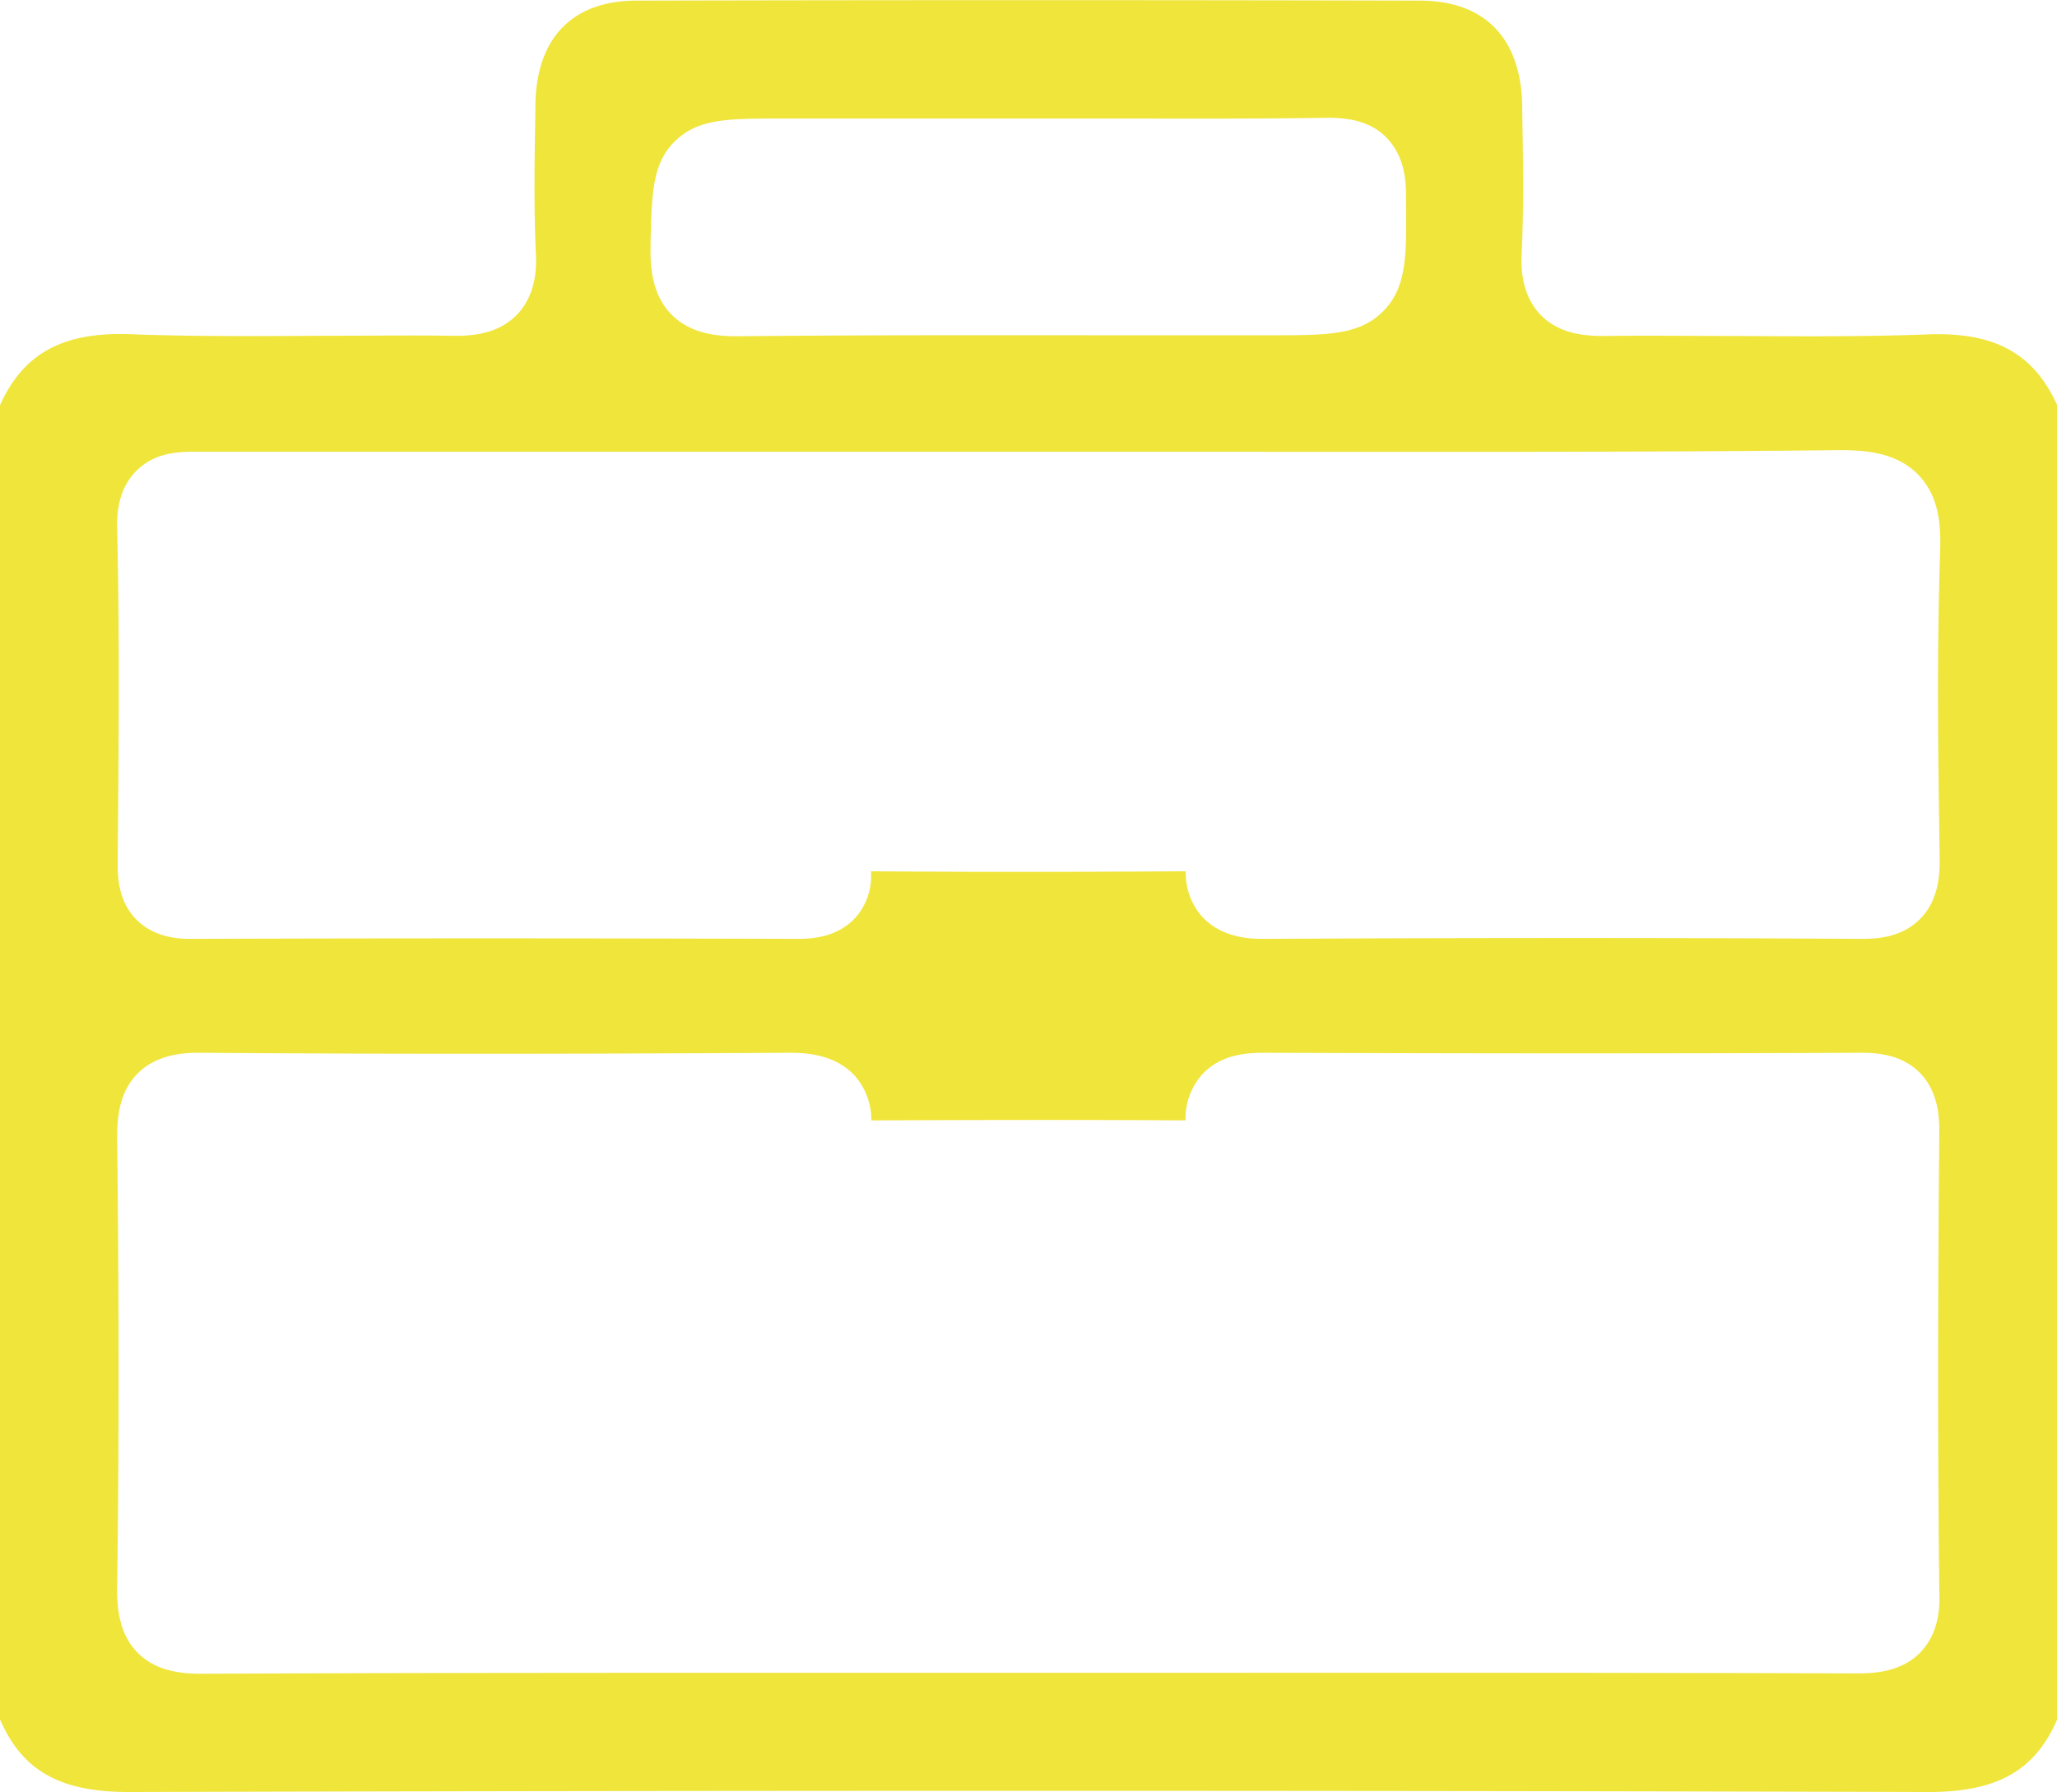 <?xml version="1.0" encoding="UTF-8"?> <svg xmlns="http://www.w3.org/2000/svg" id="Слой_1" data-name="Слой 1" viewBox="0 0 301.95 263.06"> <defs> <style>.cls-1{fill:#f0e53b;}</style> </defs> <path class="cls-1" d="M0,59.47V252.4c3.27,7.55,8.82,10.66,18.87,10.66H19c43.79-.12,87.89-.18,132-.18s88.19.06,132,.18h.13c10,0,15.58-3.11,18.85-10.66V59.47c-3.47-7.63-9.23-10.75-19-10.38-9.46.35-19,.29-28.28.23-6.33,0-12.87-.09-19.27,0-2.65,0-6.51-.24-9.27-3.09-3.06-3.15-2.85-7.54-2.79-9,.32-6.93.2-14.09.08-21l0-.9C223.19,5.53,217.9.12,208.48.09,170.22,0,131.53,0,93.47.09c-9.42,0-14.71,5.44-14.88,15.23v.88c-.12,6.93-.25,14.1.07,21,.07,1.45.27,5.84-2.78,9-2.76,2.85-6.61,3.13-9.28,3.09-6.4-.09-12.94,0-19.27,0-9.25.06-18.81.12-28.27-.23C9.23,48.72,3.47,51.84,0,59.47ZM281.81,242.65c-3,3-7.25,3-9.51,3-31.21-.11-62.94-.1-93.63-.09q-28.18,0-56.37,0c-30.34,0-61.71,0-92.55.14h-.2c-3,0-6.66-.38-9.35-3.09s-3.05-6.57-3-9.56c.27-20.07.27-41.69,0-66.08,0-2.93.29-6.64,3-9.38s6.56-3.07,9.14-3.05c25.55.2,53,.2,86.36,0,2,0,6.76,0,9.84,3.45a9.88,9.88,0,0,1,2.37,6.48c17-.07,31.49-.09,46.12,0a9.67,9.67,0,0,1,2.34-6.63c2.66-3,6.43-3.28,9-3.3,32.7.12,61.41.12,87.78,0,2.45,0,6,.27,8.63,2.91s2.91,6.23,2.89,8.7c-.23,26.46-.22,47.91,0,67.48C284.8,236.21,284.53,239.9,281.81,242.65ZM95.5,36.23l0-.8c.18-7.28.28-11.68,3.82-14.93,3.39-3.1,7.68-3.1,15.46-3.1H151l12.07,0c10.4,0,21.15.06,31.7-.11,2.43,0,6,.2,8.62,2.78s3,6,3,8.64v.53c.09,8.33.14,12.91-3.35,16.44s-8.16,3.54-16.62,3.54l-20.54,0c-18.82,0-38.27-.06-57.39.14h-.38c-3.06,0-6.81-.42-9.57-3.22S95.42,39.31,95.5,36.23ZM20,69.14c2.84-2.87,6.58-2.84,9.05-2.82h.66q39.66,0,79.32,0h42.69q15.22,0,30.45,0c28.85,0,58.68.08,88-.24,3.63,0,8.2.33,11.36,3.56s3.4,7.43,3.26,11.56c-.48,14.41-.31,28.91-.06,45,0,2.45-.22,6-2.85,8.67s-6.08,2.95-8.54,2.95h-.15c-27.58-.16-56.29-.16-87.79,0-1.49,0-6,0-9-3.32a9.66,9.66,0,0,1-2.34-6.6c-18.15.12-32.84.11-46.21,0h0a9.27,9.27,0,0,1-2.17,6.69c-2.85,3.24-7.09,3.22-8.48,3.23-34-.1-62.39-.09-89.2,0-1.27,0-5.15,0-7.95-2.8-2.52-2.53-2.79-5.85-2.77-8.13v-1.39c.14-15.73.28-32-.08-47.93C17.1,73.92,18,71.15,20,69.14Z"></path> </svg> 